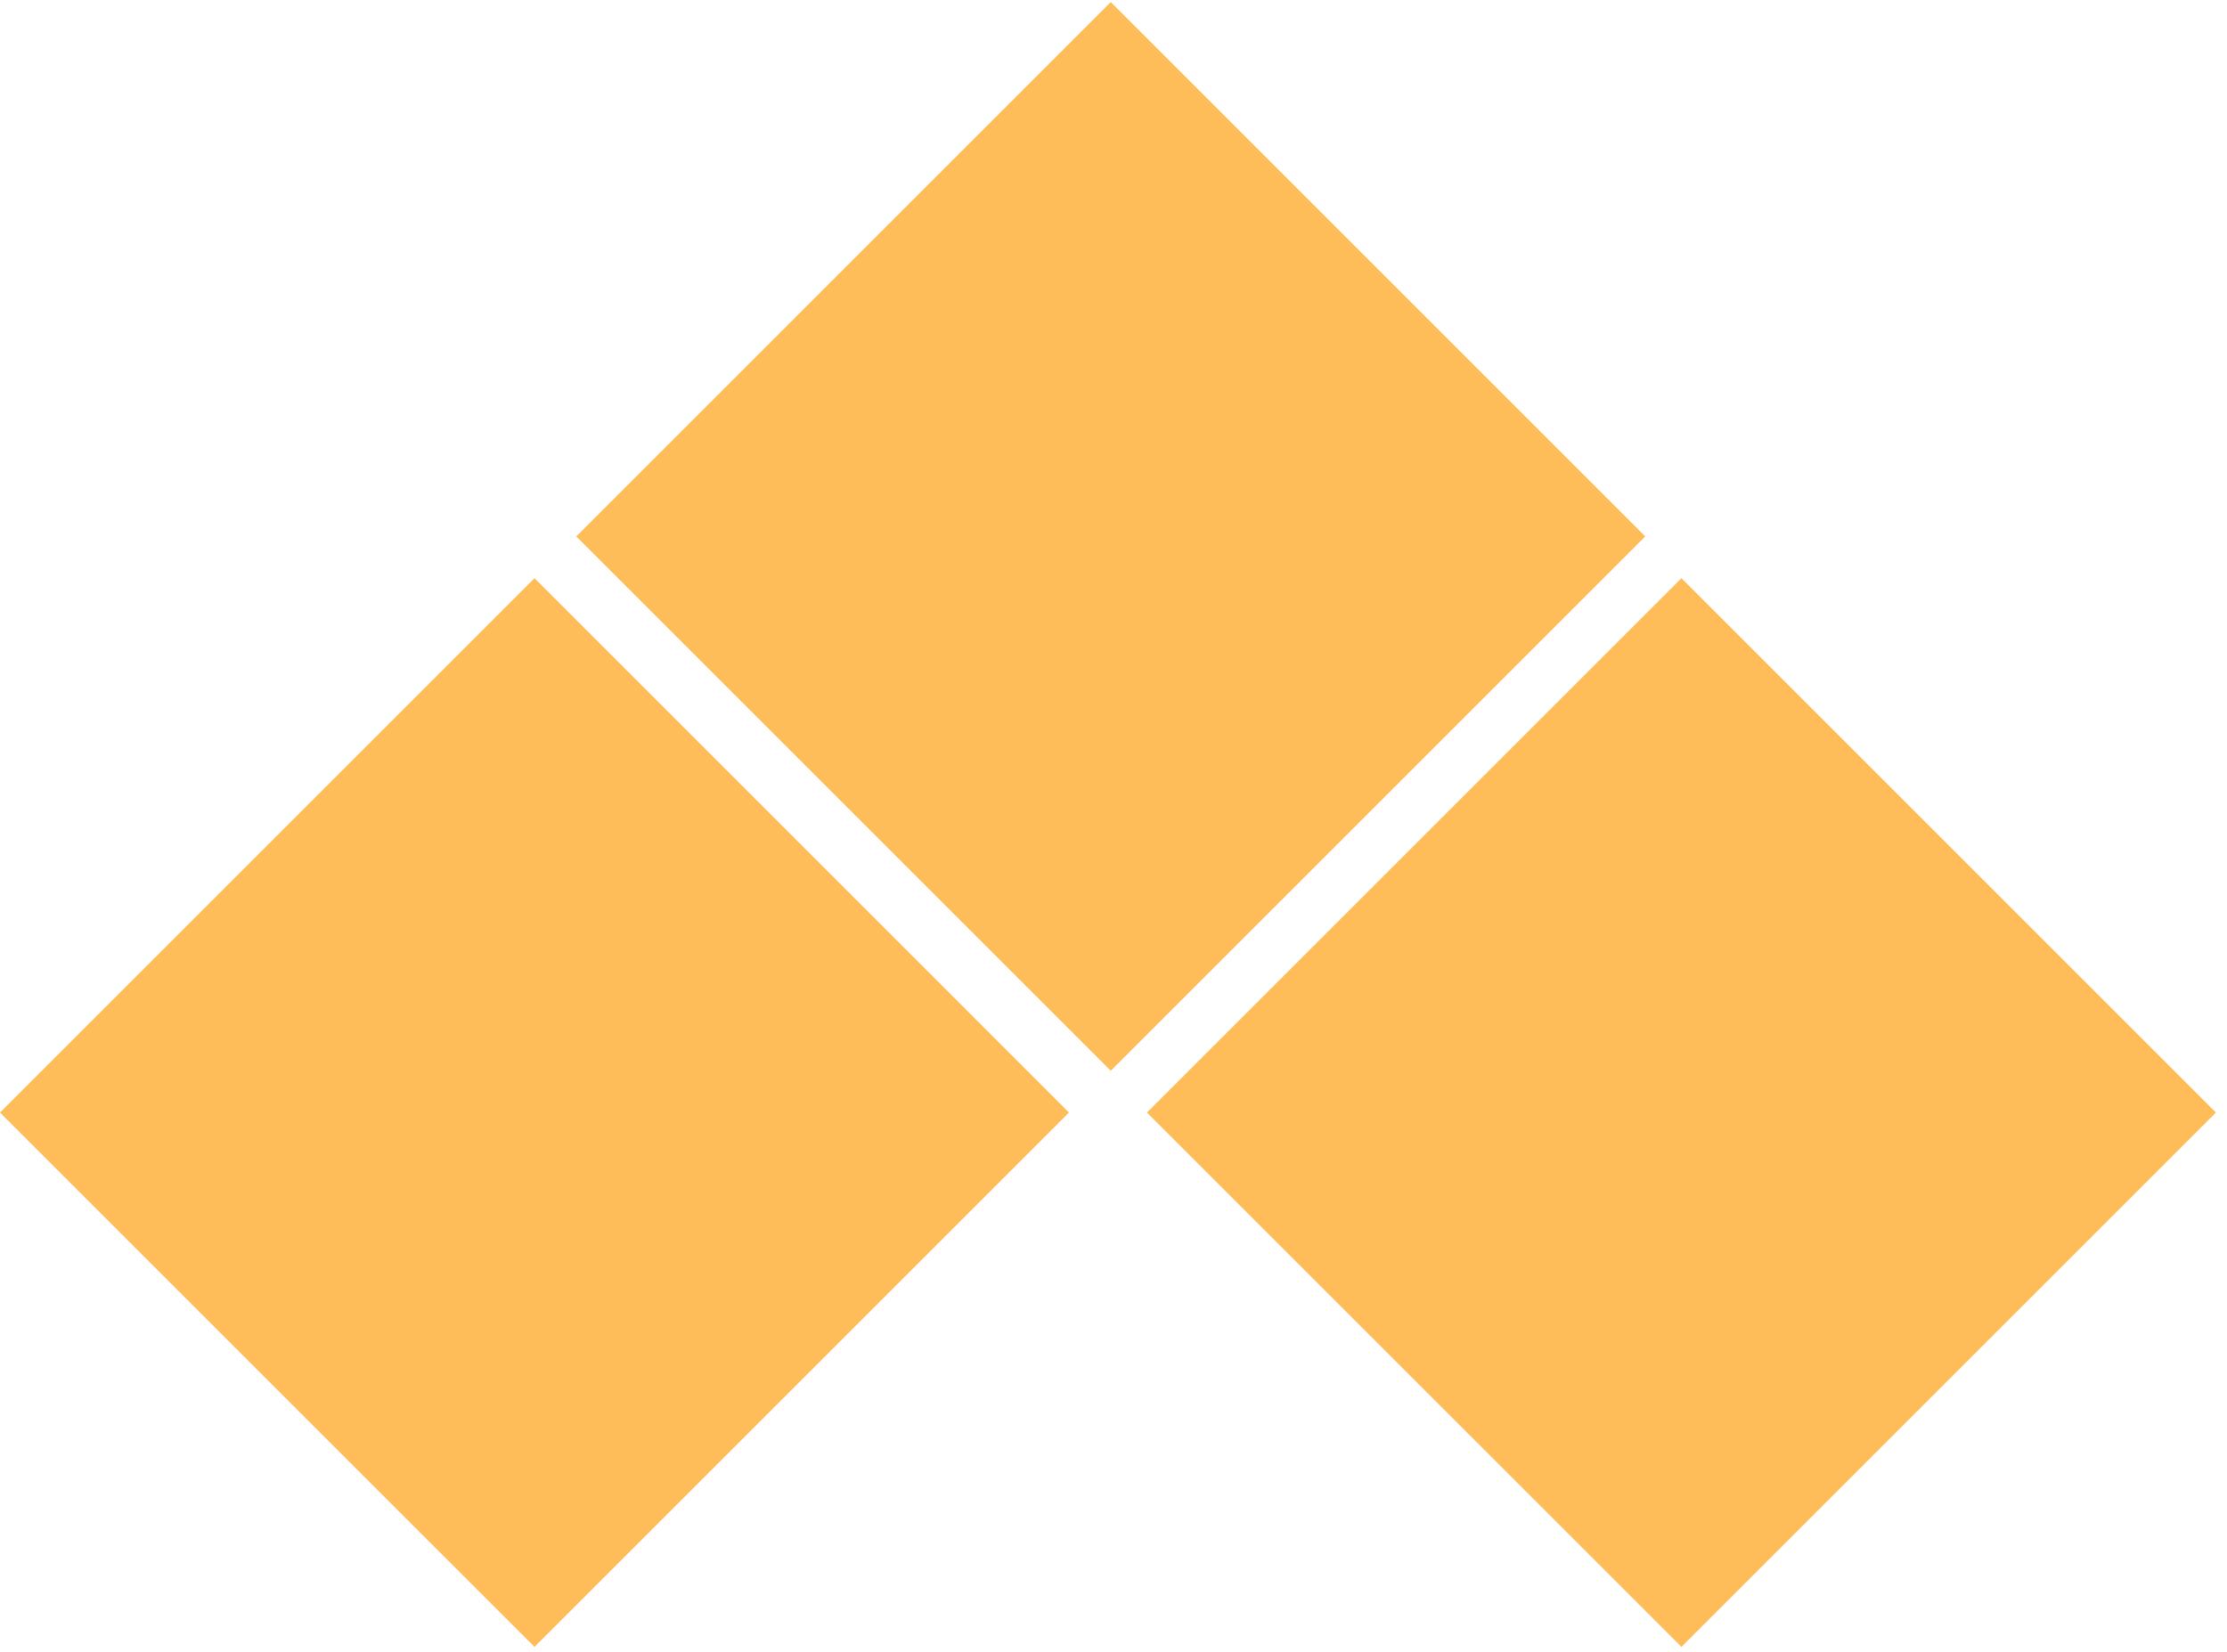 <svg xmlns="http://www.w3.org/2000/svg" xmlns:xlink="http://www.w3.org/1999/xlink" width="399" zoomAndPan="magnify" viewBox="0 0 299.25 222" height="296" preserveAspectRatio="xMidYMid meet" version="1.0"><defs><clipPath id="860d3c4412"><path d="M 77.434 0.277 L 221.078 0.277 L 221.078 143.922 L 77.434 143.922 Z M 77.434 0.277 " clip-rule="nonzero"/></clipPath><clipPath id="501cf8711b"><path d="M 149.254 0.277 L 221.078 72.102 L 149.254 143.922 L 77.434 72.102 Z M 149.254 0.277 " clip-rule="nonzero"/></clipPath><clipPath id="1d52d90dea"><path d="M 0.434 0.277 L 144.078 0.277 L 144.078 143.922 L 0.434 143.922 Z M 0.434 0.277 " clip-rule="nonzero"/></clipPath><clipPath id="6ca89bab86"><path d="M 72.254 0.277 L 144.078 72.102 L 72.254 143.922 L 0.434 72.102 Z M 72.254 0.277 " clip-rule="nonzero"/></clipPath><clipPath id="f9a254bce4"><rect x="0" width="145" y="0" height="144"/></clipPath><clipPath id="42f40389da"><path d="M 154.117 77.711 L 297.762 77.711 L 297.762 221.355 L 154.117 221.355 Z M 154.117 77.711 " clip-rule="nonzero"/></clipPath><clipPath id="93af41d046"><path d="M 225.941 77.711 L 297.762 149.535 L 225.941 221.355 L 154.117 149.535 Z M 225.941 77.711 " clip-rule="nonzero"/></clipPath><clipPath id="4e1ac80a65"><path d="M 0.117 0.711 L 143.762 0.711 L 143.762 144.355 L 0.117 144.355 Z M 0.117 0.711 " clip-rule="nonzero"/></clipPath><clipPath id="f896ff395b"><path d="M 71.941 0.711 L 143.762 72.535 L 71.941 144.355 L 0.117 72.535 Z M 71.941 0.711 " clip-rule="nonzero"/></clipPath><clipPath id="956a59b2cb"><rect x="0" width="144" y="0" height="145"/></clipPath><clipPath id="7a0d57e5f5"><path d="M 0 77.711 L 143.645 77.711 L 143.645 221.355 L 0 221.355 Z M 0 77.711 " clip-rule="nonzero"/></clipPath><clipPath id="1d8c85eddb"><path d="M 71.824 77.711 L 143.645 149.535 L 71.824 221.355 L 0 149.535 Z M 71.824 77.711 " clip-rule="nonzero"/></clipPath><clipPath id="274f38801e"><path d="M 0 0.711 L 143.645 0.711 L 143.645 144.355 L 0 144.355 Z M 0 0.711 " clip-rule="nonzero"/></clipPath><clipPath id="61996ac6e0"><path d="M 71.824 0.711 L 143.645 72.535 L 71.824 144.355 L 0 72.535 Z M 71.824 0.711 " clip-rule="nonzero"/></clipPath><clipPath id="aa3042cbf4"><rect x="0" width="144" y="0" height="145"/></clipPath></defs><g clip-path="url(#860d3c4412)"><g clip-path="url(#501cf8711b)"><g transform="matrix(1, 0, 0, 1, 77, 0)"><g clip-path="url(#f9a254bce4)"><g clip-path="url(#1d52d90dea)"><g clip-path="url(#6ca89bab86)"><path fill="#ffbd59" d="M 0.434 0.277 L 144.078 0.277 L 144.078 143.922 L 0.434 143.922 Z M 0.434 0.277 " fill-opacity="1" fill-rule="nonzero"/></g></g></g></g></g></g><g clip-path="url(#42f40389da)"><g clip-path="url(#93af41d046)"><g transform="matrix(1, 0, 0, 1, 154, 77)"><g clip-path="url(#956a59b2cb)"><g clip-path="url(#4e1ac80a65)"><g clip-path="url(#f896ff395b)"><path fill="#ffbd59" d="M 0.117 0.711 L 143.762 0.711 L 143.762 144.355 L 0.117 144.355 Z M 0.117 0.711 " fill-opacity="1" fill-rule="nonzero"/></g></g></g></g></g></g><g clip-path="url(#7a0d57e5f5)"><g clip-path="url(#1d8c85eddb)"><g transform="matrix(1, 0, 0, 1, 0, 77)"><g clip-path="url(#aa3042cbf4)"><g clip-path="url(#274f38801e)"><g clip-path="url(#61996ac6e0)"><path fill="#ffbd59" d="M 0 0.711 L 143.645 0.711 L 143.645 144.355 L 0 144.355 Z M 0 0.711 " fill-opacity="1" fill-rule="nonzero"/></g></g></g></g></g></g></svg>